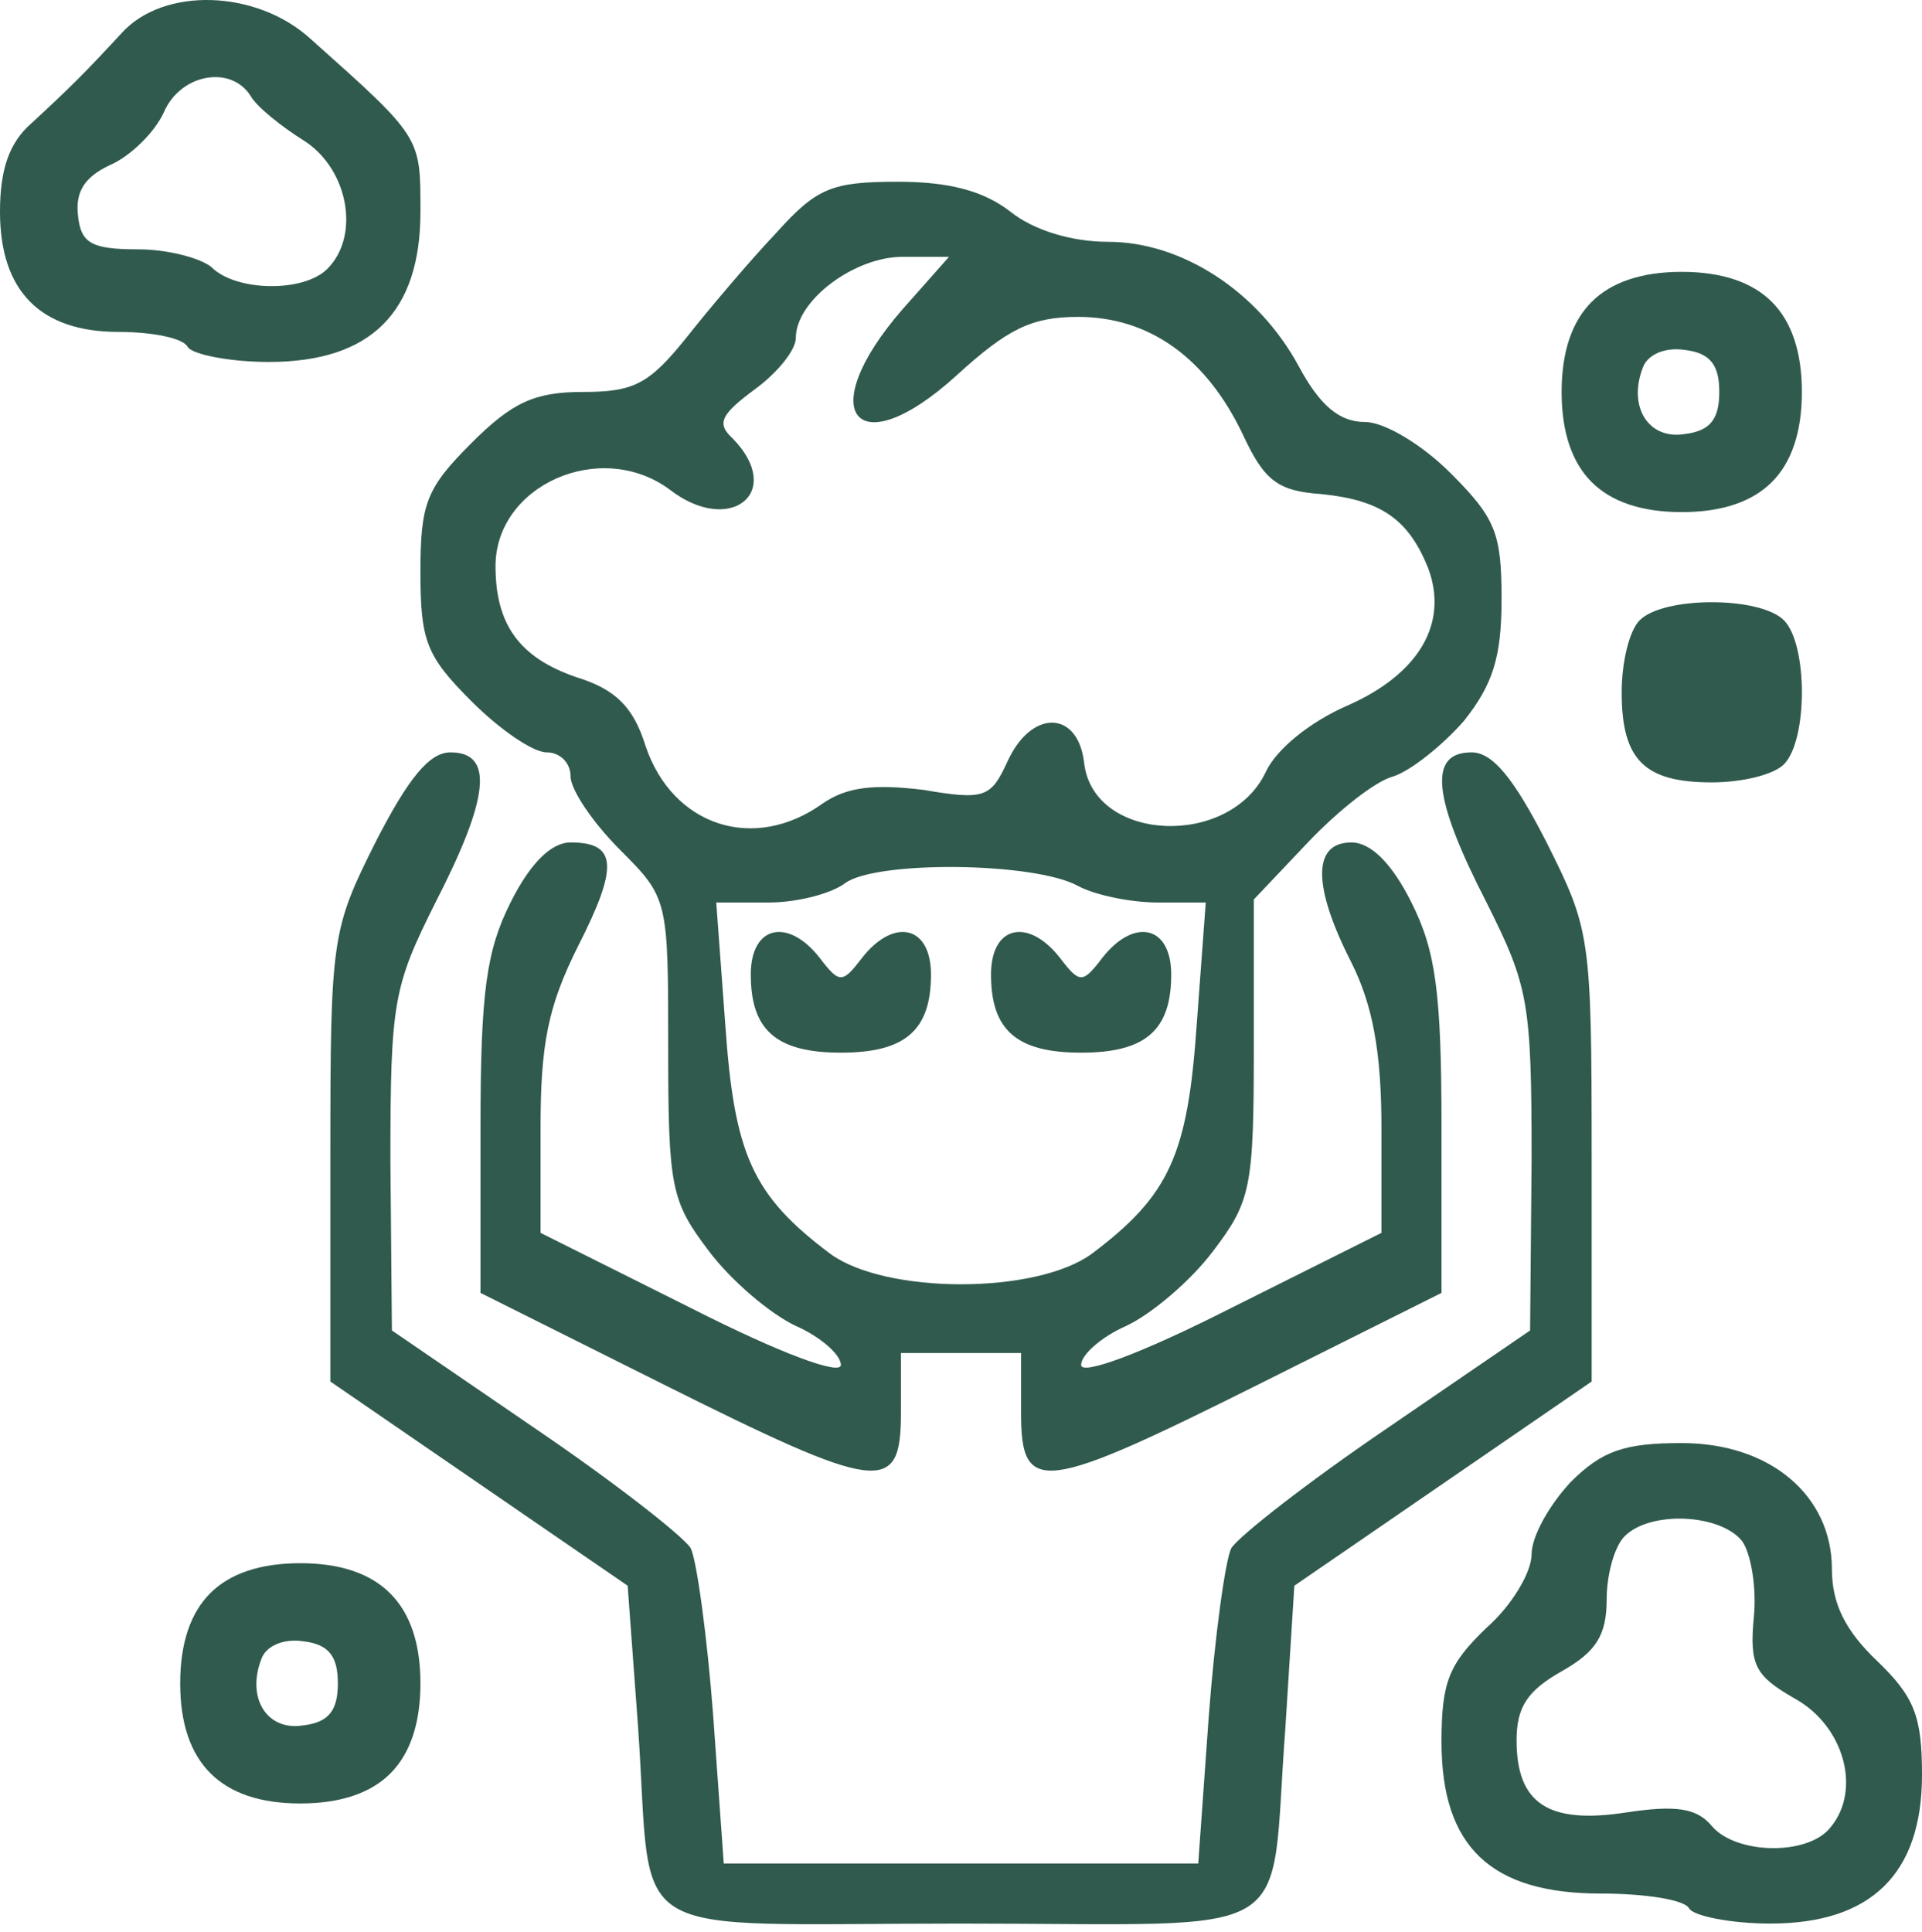 <?xml version="1.0" encoding="UTF-8"?> <svg xmlns="http://www.w3.org/2000/svg" width="193" height="194" viewBox="0 0 193 194" fill="none"> <path d="M12.213 3.325C8.595 7.245 7.087 8.753 3.166 12.371C0.905 14.332 0 17.046 0 21.268C0 29.259 4.071 33.33 11.912 33.33C15.229 33.33 18.395 33.933 18.848 34.838C19.3 35.592 23.07 36.346 26.99 36.346C37.243 36.346 42.219 31.37 42.219 21.268C42.219 13.729 42.37 13.879 31.212 3.928C25.784 -1.048 16.435 -1.35 12.213 3.325ZM25.18 9.657C25.784 10.713 28.196 12.673 30.609 14.181C34.981 17.046 36.188 23.68 32.87 26.997C30.458 29.41 23.673 29.259 21.26 26.846C20.205 25.942 16.887 25.037 13.872 25.037C9.198 25.037 8.142 24.434 7.841 21.72C7.539 19.307 8.444 17.8 11.007 16.593C13.118 15.689 15.53 13.276 16.435 11.316C18.094 7.396 23.22 6.491 25.18 9.657Z" fill="#305A4D"></path> <path d="M77.954 23.377C75.24 26.242 71.169 31.067 68.907 33.932C65.138 38.606 63.63 39.36 58.503 39.36C53.678 39.36 51.416 40.416 47.345 44.487C42.822 49.01 42.219 50.518 42.219 57.454C42.219 64.39 42.822 65.898 47.345 70.421C50.21 73.286 53.527 75.548 54.884 75.548C56.241 75.548 57.297 76.603 57.297 77.96C57.297 79.317 59.559 82.635 62.273 85.349C67.098 90.174 67.098 90.324 67.098 105.252C67.098 119.274 67.399 120.631 71.169 125.607C73.43 128.623 77.351 131.94 79.914 133.146C82.327 134.202 84.438 136.011 84.438 137.066C84.438 138.122 78.557 136.011 69.359 131.337L54.281 123.798V113.243C54.281 104.799 55.035 101.03 58.051 94.999C62.122 87.007 61.971 84.595 57.297 84.595C55.337 84.595 53.226 86.706 51.266 90.626C48.853 95.451 48.25 99.522 48.25 113.243V129.829L66.344 138.876C88.358 149.883 90.469 150.184 90.469 141.891V135.86H96.5H102.531V141.891C102.531 150.184 104.642 149.883 126.656 138.876L144.75 129.829V113.243C144.75 99.522 144.147 95.451 141.734 90.626C139.774 86.706 137.663 84.595 135.703 84.595C131.783 84.595 131.783 88.967 135.703 96.657C137.814 100.879 138.719 105.553 138.719 113.243V123.798L123.641 131.337C114.443 136.011 108.562 138.122 108.562 137.066C108.562 136.011 110.673 134.202 113.086 133.146C115.649 131.94 119.57 128.623 121.831 125.607C125.601 120.631 125.902 119.274 125.902 105.252V90.324L131.33 84.595C134.346 81.428 138.116 78.413 139.925 77.96C141.734 77.357 144.901 74.794 147.012 72.381C149.877 68.763 150.781 66.049 150.781 60.168C150.781 53.534 150.178 52.026 145.655 47.502C142.79 44.638 139.02 42.376 137.06 42.376C134.497 42.376 132.537 40.717 130.426 36.797C126.355 29.258 118.665 24.282 111.277 24.282C107.507 24.282 103.737 23.076 101.476 21.267C98.762 19.156 95.294 18.251 90.167 18.251C83.533 18.251 82.025 18.854 77.954 23.377ZM90.62 31.067C81.573 41.471 85.945 46.899 96.048 37.702C101.174 33.027 103.587 31.821 108.261 31.821C115.498 31.821 121.228 36.043 124.847 43.733C126.958 48.256 128.315 49.312 132.687 49.613C138.719 50.217 141.433 52.177 143.393 57.002C145.504 62.581 142.488 67.707 135.251 70.874C131.481 72.532 128.164 75.246 127.109 77.508C123.49 85.198 109.769 84.595 108.864 76.603C108.261 71.326 103.587 71.175 101.174 76.452C99.516 80.071 98.912 80.373 92.731 79.317C87.755 78.714 85.041 79.016 82.628 80.674C75.692 85.65 67.55 82.936 64.836 74.945C63.63 71.024 61.82 69.215 57.9 68.009C52.17 66.049 49.758 62.731 49.758 56.851C49.758 48.709 60.312 44.035 67.248 49.161C73.28 53.835 78.859 49.463 73.581 44.035C71.923 42.527 72.375 41.622 75.843 39.059C78.105 37.4 79.914 35.138 79.914 33.932C79.914 30.163 85.794 25.79 90.62 25.79H95.294L90.62 31.067ZM108.261 88.967C109.92 89.872 113.538 90.626 116.252 90.626H121.077L120.173 102.839C119.268 115.957 117.459 120.028 109.618 125.909C104.039 129.98 88.961 129.98 83.382 125.909C75.541 120.028 73.732 115.957 72.827 102.839L71.923 90.626H77.2C80.065 90.626 83.533 89.721 84.89 88.666C88.056 86.404 103.888 86.555 108.261 88.967Z" fill="#305A4D"></path> <path d="M75.391 97.865C75.391 103.443 77.954 105.705 84.438 105.705C90.921 105.705 93.484 103.443 93.484 97.865C93.484 92.889 89.715 92.135 86.548 96.206C84.588 98.769 84.287 98.769 82.327 96.206C79.16 92.135 75.391 92.889 75.391 97.865Z" fill="#305A4D"></path> <path d="M99.516 97.865C99.516 103.443 102.079 105.705 108.562 105.705C115.046 105.705 117.609 103.443 117.609 97.865C117.609 92.889 113.84 92.135 110.673 96.206C108.713 98.769 108.412 98.769 106.452 96.206C103.285 92.135 99.516 92.889 99.516 97.865Z" fill="#305A4D"></path> <path d="M159.828 30.314C157.868 32.275 156.812 35.29 156.812 39.361C156.812 43.432 157.868 46.448 159.828 48.408C161.788 50.368 164.804 51.424 168.875 51.424C172.946 51.424 175.962 50.368 177.922 48.408C179.882 46.448 180.937 43.432 180.937 39.361C180.937 35.29 179.882 32.275 177.922 30.314C175.962 28.354 172.946 27.299 168.875 27.299C164.804 27.299 161.788 28.354 159.828 30.314ZM172.645 39.361C172.645 42.075 171.74 43.282 169.177 43.583C165.558 44.186 163.447 40.869 164.955 36.949C165.407 35.592 167.216 34.838 169.177 35.139C171.74 35.441 172.645 36.647 172.645 39.361Z" fill="#305A4D"></path> <path d="M164.653 62.28C163.598 63.336 162.844 66.502 162.844 69.518C162.844 76.303 165.105 78.564 171.891 78.564C174.906 78.564 178.073 77.811 179.128 76.755C181.541 74.343 181.541 64.693 179.128 62.28C176.716 59.868 167.066 59.868 164.653 62.28Z" fill="#305A4D"></path> <path d="M37.695 84.596C33.323 93.341 33.172 94.095 33.172 116.109V138.726L48.099 148.979L63.027 159.232L64.082 173.557C65.59 195.42 61.82 193.158 96.5 193.158C131.18 193.158 127.41 195.42 129.069 173.557L129.973 159.232L144.901 148.979L159.828 138.726V116.109C159.828 93.944 159.677 93.341 155.305 84.596C151.987 78.112 149.877 75.549 147.766 75.549C143.393 75.549 143.845 80.072 149.273 90.627C153.495 99.071 153.797 100.578 153.797 116.561L153.646 133.6L139.322 143.4C131.33 148.828 124.395 154.257 123.641 155.463C123.037 156.669 121.982 164.359 121.379 172.35L120.323 187.127H96.5H72.677L71.621 172.35C71.018 164.359 69.963 156.669 69.359 155.463C68.606 154.257 61.669 148.828 53.678 143.4L39.354 133.6L39.203 116.561C39.203 100.578 39.505 99.071 43.727 90.627C49.155 80.072 49.607 75.549 45.234 75.549C43.123 75.549 41.013 78.112 37.695 84.596Z" fill="#305A4D"></path> <path d="M157.717 148.829C155.606 151.09 153.797 154.257 153.797 156.066C153.797 157.875 151.837 161.193 149.273 163.454C145.504 167.073 144.75 168.882 144.75 174.914C144.75 185.468 149.726 190.143 160.733 190.143C165.105 190.143 169.177 190.746 169.629 191.65C170.081 192.404 173.851 193.158 177.771 193.158C187.873 193.158 193 188.182 193 178.231C193 172.35 192.246 170.39 188.477 166.771C185.31 163.756 183.953 161.042 183.953 157.574C183.953 150.186 177.771 144.908 168.875 144.908C163.145 144.908 160.884 145.662 157.717 148.829ZM174.906 154.709C175.811 155.915 176.414 159.383 176.112 162.399C175.66 167.224 176.263 168.279 180.184 170.541C185.159 173.255 186.969 179.739 183.802 183.508C181.541 186.373 174.303 186.222 171.891 183.357C170.383 181.548 168.272 181.246 163.296 182C155.455 183.207 152.289 181.096 152.289 174.763C152.289 171.446 153.345 169.787 156.812 167.827C160.28 165.867 161.336 164.208 161.336 160.589C161.336 158.177 162.09 155.312 163.145 154.257C165.709 151.693 172.645 151.995 174.906 154.709Z" fill="#305A4D"></path> <path d="M21.109 159.986C19.149 161.946 18.094 164.962 18.094 169.033C18.094 177.025 22.165 181.096 30.156 181.096C34.227 181.096 37.243 180.04 39.203 178.08C41.163 176.12 42.219 173.104 42.219 169.033C42.219 161.042 38.148 156.971 30.156 156.971C26.085 156.971 23.07 158.026 21.109 159.986ZM33.926 169.033C33.926 171.747 33.021 172.954 30.458 173.255C26.839 173.858 24.728 170.541 26.236 166.621C26.688 165.264 28.498 164.51 30.458 164.811C33.021 165.113 33.926 166.319 33.926 169.033Z" fill="#305A4D"></path> </svg> 